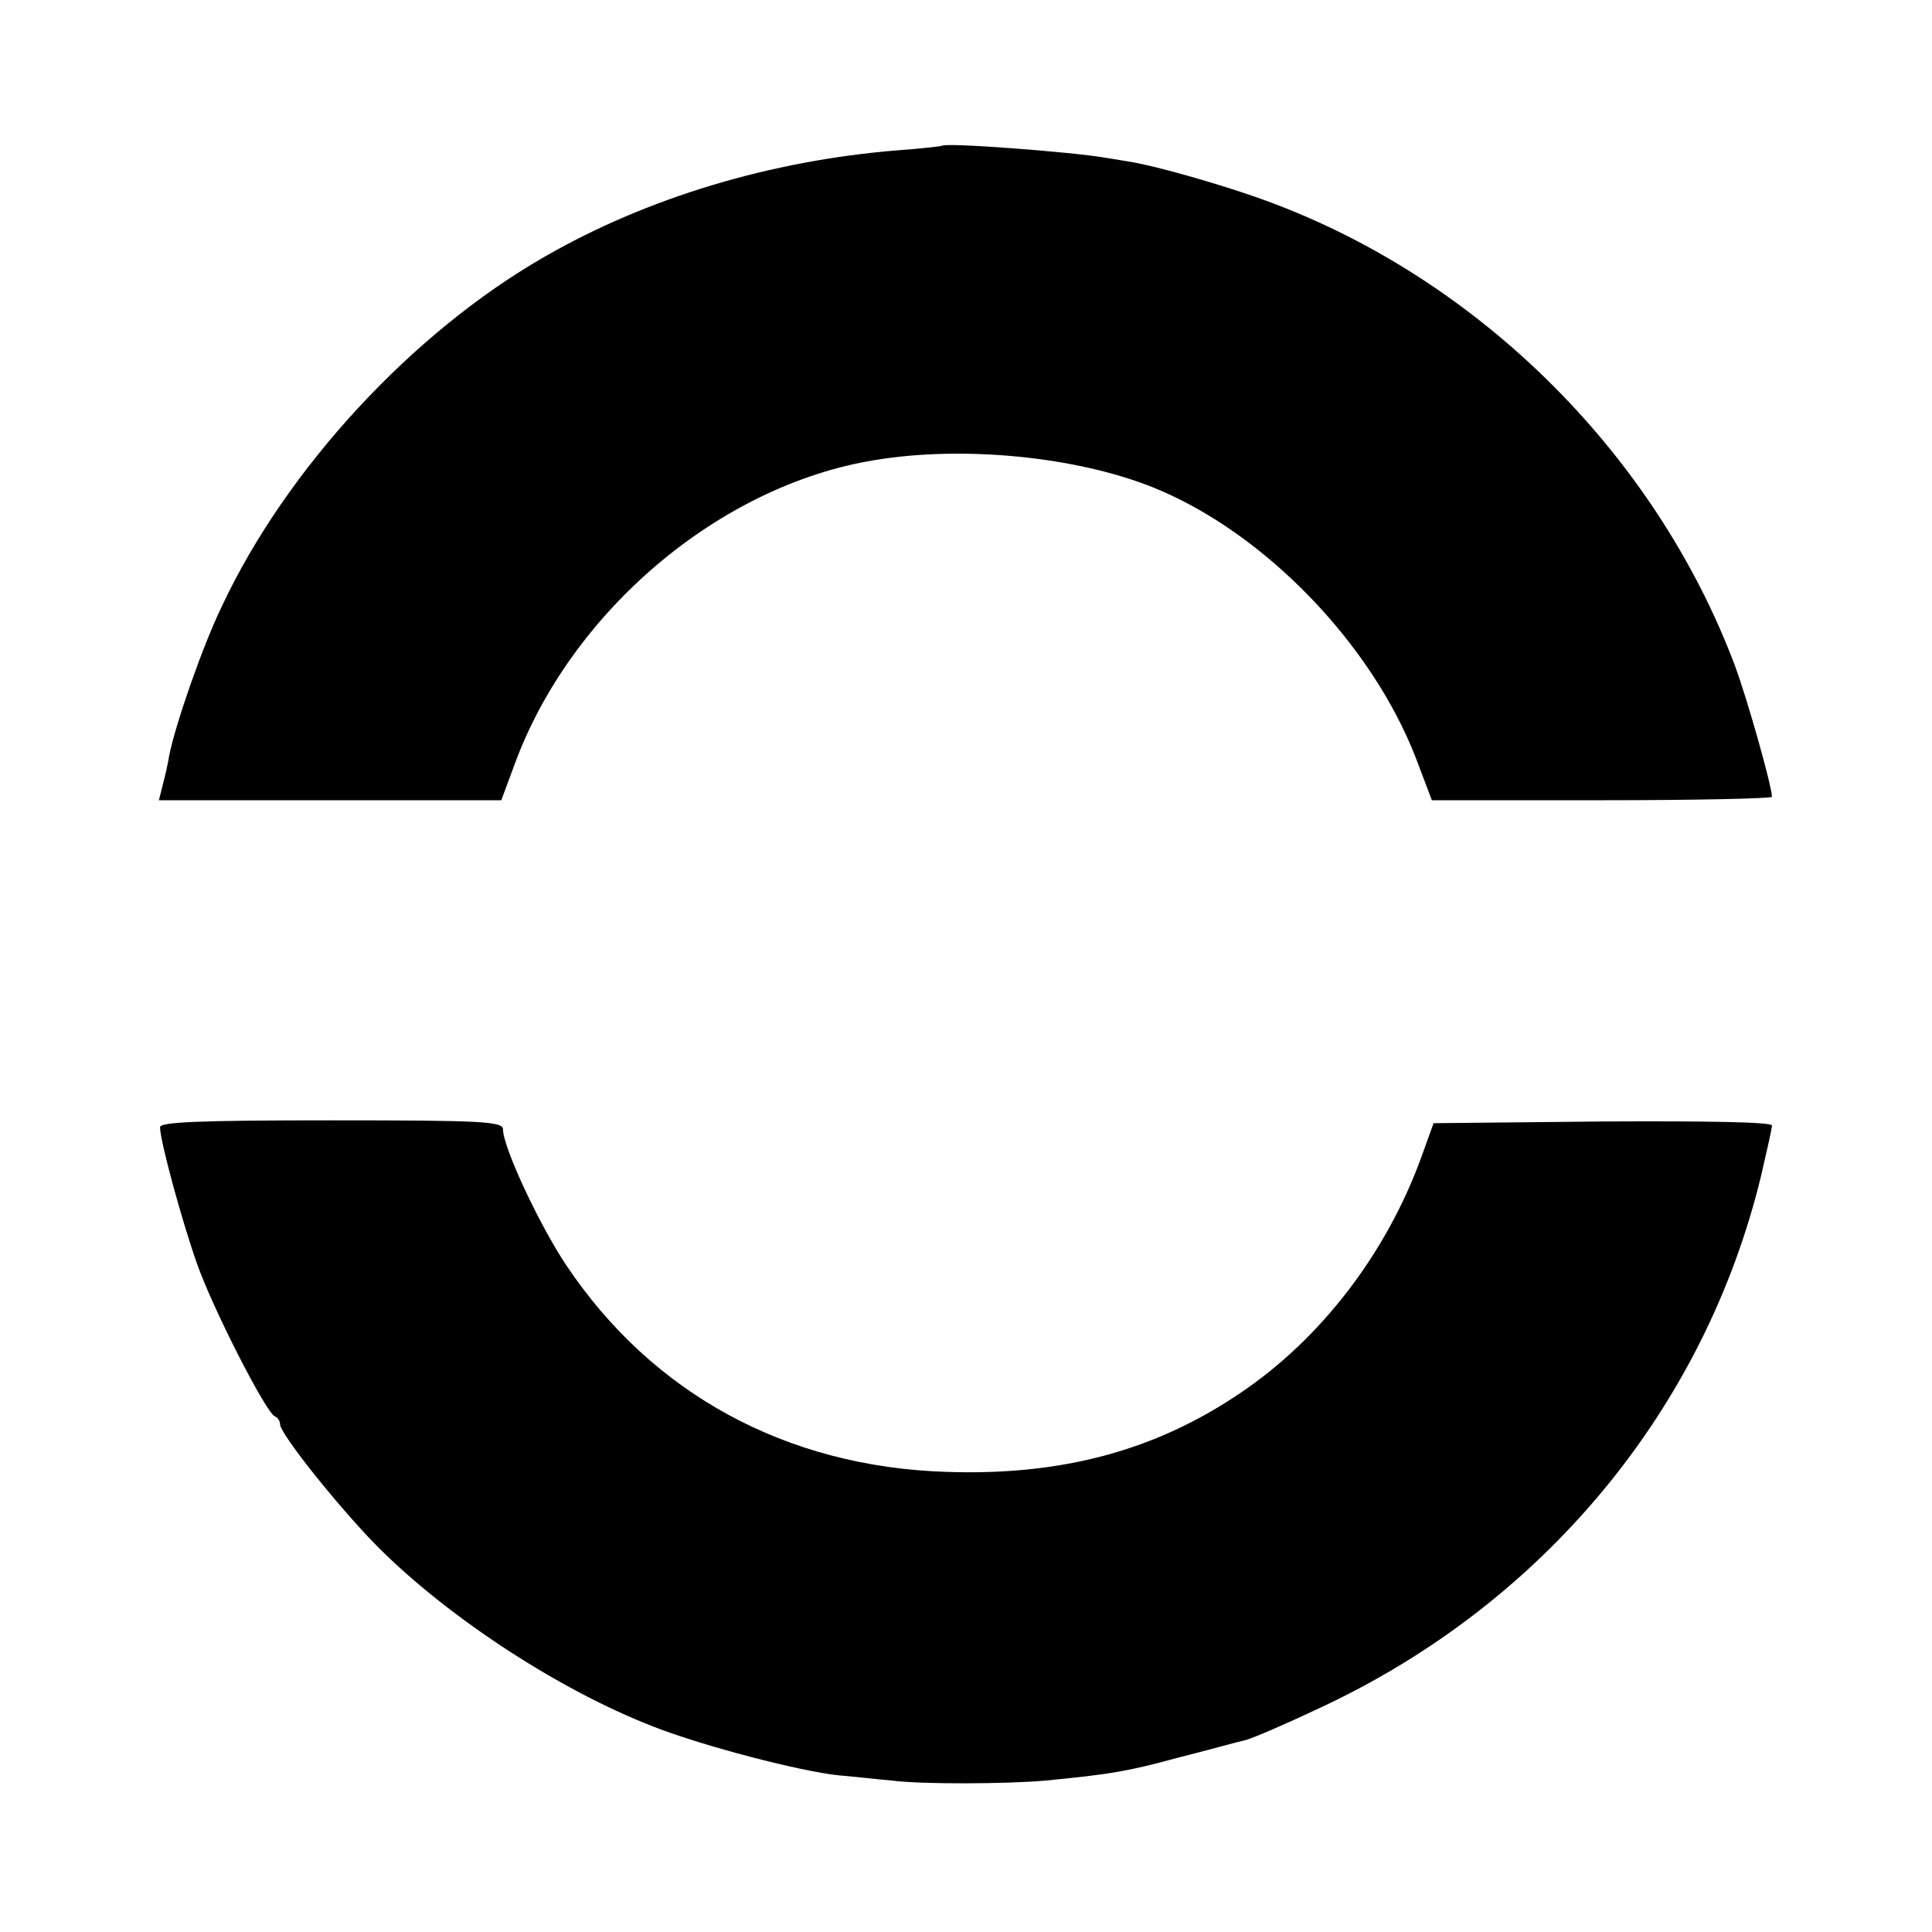 <?xml version="1.0" standalone="no"?>
<!DOCTYPE svg PUBLIC "-//W3C//DTD SVG 20010904//EN"
 "http://www.w3.org/TR/2001/REC-SVG-20010904/DTD/svg10.dtd">
<svg version="1.0" xmlns="http://www.w3.org/2000/svg"
 width="338pt" height="338pt" viewBox="0 0 338 338"
 preserveAspectRatio="xMidYMid meet">
<g transform="translate(0,338) scale(0.1,-0.1)"
fill="#000000" stroke="none">
<path d="M1648 3125 c-1 -1 -37 -5 -78 -8 -222 -18 -438 -83 -617 -186 -232
-133 -452 -371 -565 -612 -34 -70 -82 -209 -92 -261 -2 -13 -7 -35 -11 -50
l-7 -28 300 0 299 0 23 62 c98 268 359 489 630 533 156 26 354 6 488 -48 193
-78 381 -272 459 -473 l28 -74 298 0 c163 0 297 3 297 6 0 18 -43 171 -65 230
-142 377 -460 688 -840 820 -69 24 -168 52 -212 60 -13 2 -35 6 -49 8 -56 10
-280 27 -286 21z"/>
<path d="M280 1408 c0 -24 38 -163 64 -237 27 -78 122 -264 137 -269 5 -2 9
-8 9 -14 0 -15 88 -127 159 -202 122 -127 324 -261 495 -327 87 -34 256 -78
324 -85 26 -2 67 -7 92 -9 52 -7 205 -6 270 0 113 11 143 16 231 40 52 13 105
28 119 31 14 4 72 29 129 56 391 182 673 522 772 931 10 43 19 83 19 88 0 6
-114 8 -296 7 l-296 -3 -22 -61 c-61 -167 -175 -316 -316 -411 -149 -101 -313
-145 -515 -138 -280 9 -514 137 -664 361 -47 70 -111 207 -111 238 0 14 -34
16 -300 16 -233 0 -300 -3 -300 -12z"/>
</g>
</svg>
